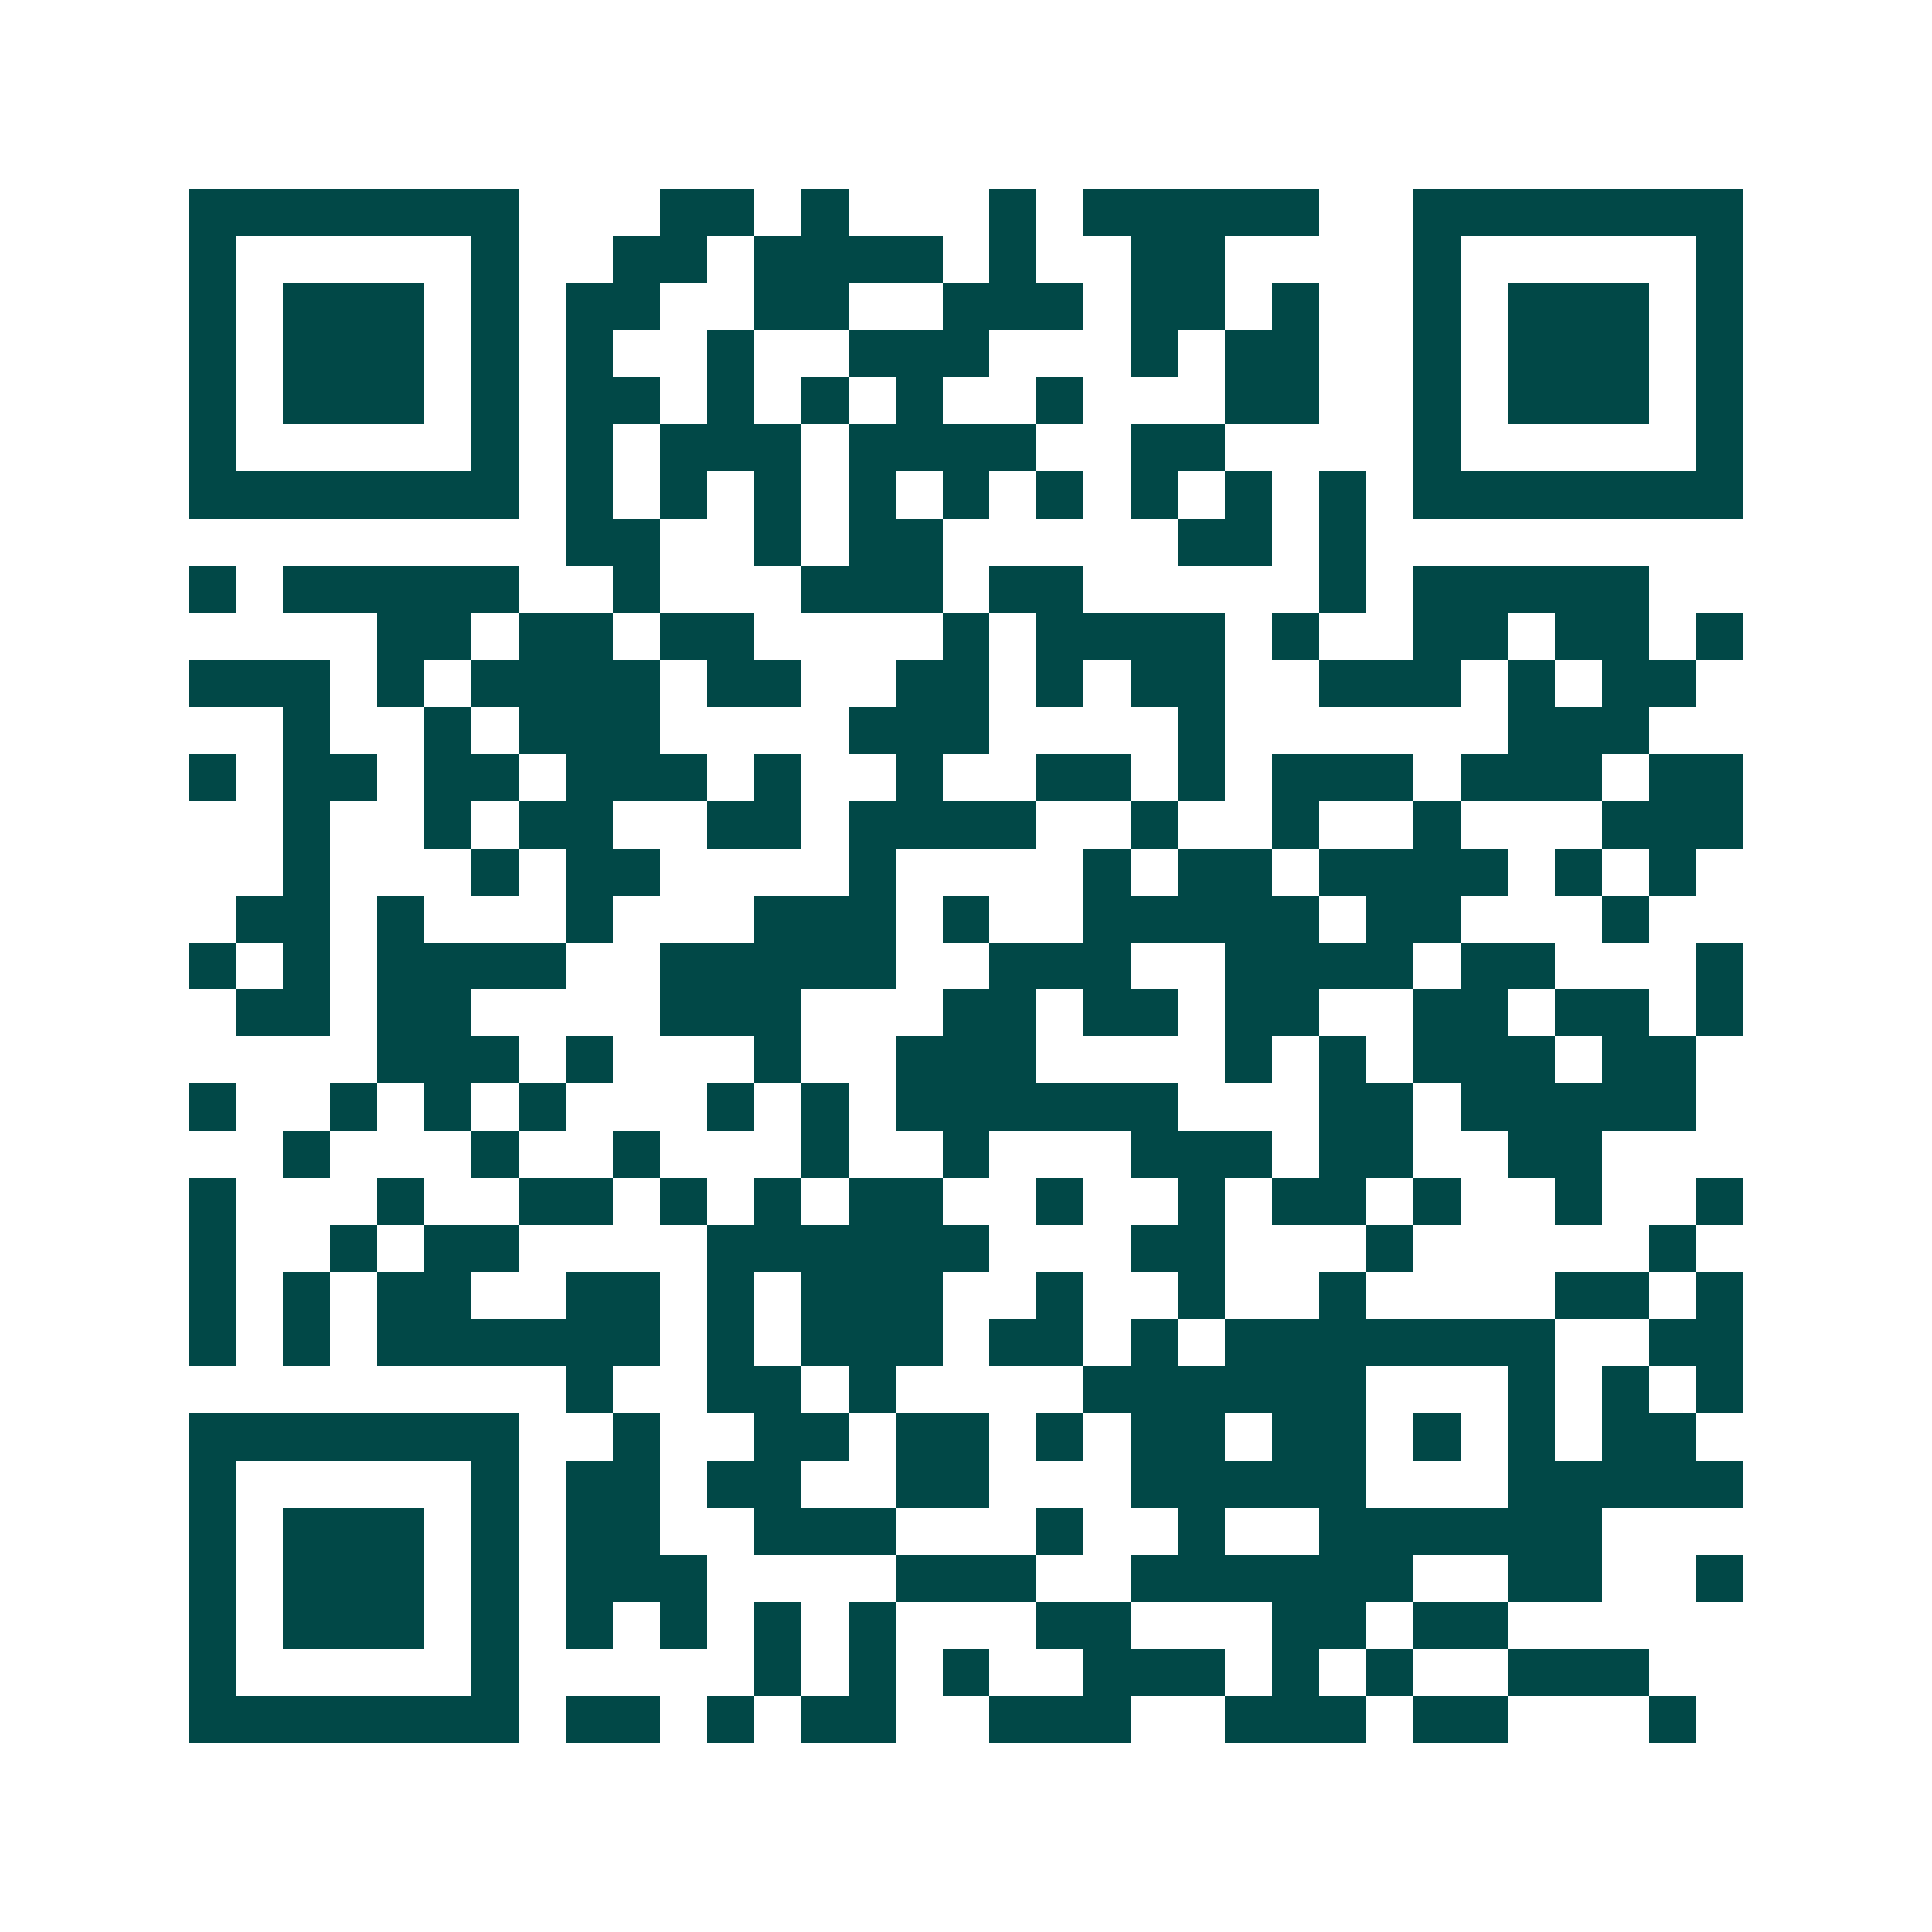 <svg xmlns="http://www.w3.org/2000/svg" width="200" height="200" viewBox="0 0 41 41" shape-rendering="crispEdges"><path fill="#ffffff" d="M0 0h41v41H0z"/><path stroke="#014847" d="M4 4.5h7m3 0h2m1 0h1m3 0h1m1 0h5m2 0h7M4 5.5h1m5 0h1m2 0h2m1 0h4m1 0h1m2 0h2m4 0h1m5 0h1M4 6.5h1m1 0h3m1 0h1m1 0h2m2 0h2m2 0h3m1 0h2m1 0h1m2 0h1m1 0h3m1 0h1M4 7.5h1m1 0h3m1 0h1m1 0h1m2 0h1m2 0h3m3 0h1m1 0h2m2 0h1m1 0h3m1 0h1M4 8.5h1m1 0h3m1 0h1m1 0h2m1 0h1m1 0h1m1 0h1m2 0h1m3 0h2m2 0h1m1 0h3m1 0h1M4 9.5h1m5 0h1m1 0h1m1 0h3m1 0h4m2 0h2m4 0h1m5 0h1M4 10.5h7m1 0h1m1 0h1m1 0h1m1 0h1m1 0h1m1 0h1m1 0h1m1 0h1m1 0h1m1 0h7M12 11.5h2m2 0h1m1 0h2m5 0h2m1 0h1M4 12.5h1m1 0h5m2 0h1m3 0h3m1 0h2m5 0h1m1 0h5M8 13.5h2m1 0h2m1 0h2m4 0h1m1 0h4m1 0h1m2 0h2m1 0h2m1 0h1M4 14.5h3m1 0h1m1 0h4m1 0h2m2 0h2m1 0h1m1 0h2m2 0h3m1 0h1m1 0h2M6 15.5h1m2 0h1m1 0h3m4 0h3m4 0h1m6 0h3M4 16.5h1m1 0h2m1 0h2m1 0h3m1 0h1m2 0h1m2 0h2m1 0h1m1 0h3m1 0h3m1 0h2M6 17.5h1m2 0h1m1 0h2m2 0h2m1 0h4m2 0h1m2 0h1m2 0h1m3 0h3M6 18.5h1m3 0h1m1 0h2m4 0h1m4 0h1m1 0h2m1 0h4m1 0h1m1 0h1M5 19.5h2m1 0h1m3 0h1m3 0h3m1 0h1m2 0h5m1 0h2m3 0h1M4 20.5h1m1 0h1m1 0h4m2 0h5m2 0h3m2 0h4m1 0h2m3 0h1M5 21.5h2m1 0h2m4 0h3m3 0h2m1 0h2m1 0h2m2 0h2m1 0h2m1 0h1M8 22.5h3m1 0h1m3 0h1m2 0h3m4 0h1m1 0h1m1 0h3m1 0h2M4 23.5h1m2 0h1m1 0h1m1 0h1m3 0h1m1 0h1m1 0h6m3 0h2m1 0h5M6 24.5h1m3 0h1m2 0h1m3 0h1m2 0h1m3 0h3m1 0h2m2 0h2M4 25.5h1m3 0h1m2 0h2m1 0h1m1 0h1m1 0h2m2 0h1m2 0h1m1 0h2m1 0h1m2 0h1m2 0h1M4 26.5h1m2 0h1m1 0h2m4 0h6m3 0h2m3 0h1m5 0h1M4 27.5h1m1 0h1m1 0h2m2 0h2m1 0h1m1 0h3m2 0h1m2 0h1m2 0h1m4 0h2m1 0h1M4 28.5h1m1 0h1m1 0h6m1 0h1m1 0h3m1 0h2m1 0h1m1 0h7m2 0h2M12 29.5h1m2 0h2m1 0h1m4 0h6m3 0h1m1 0h1m1 0h1M4 30.5h7m2 0h1m2 0h2m1 0h2m1 0h1m1 0h2m1 0h2m1 0h1m1 0h1m1 0h2M4 31.5h1m5 0h1m1 0h2m1 0h2m2 0h2m3 0h5m3 0h5M4 32.5h1m1 0h3m1 0h1m1 0h2m2 0h3m3 0h1m2 0h1m2 0h6M4 33.5h1m1 0h3m1 0h1m1 0h3m4 0h3m2 0h6m2 0h2m2 0h1M4 34.5h1m1 0h3m1 0h1m1 0h1m1 0h1m1 0h1m1 0h1m3 0h2m3 0h2m1 0h2M4 35.5h1m5 0h1m5 0h1m1 0h1m1 0h1m2 0h3m1 0h1m1 0h1m2 0h3M4 36.5h7m1 0h2m1 0h1m1 0h2m2 0h3m2 0h3m1 0h2m3 0h1"/></svg>
